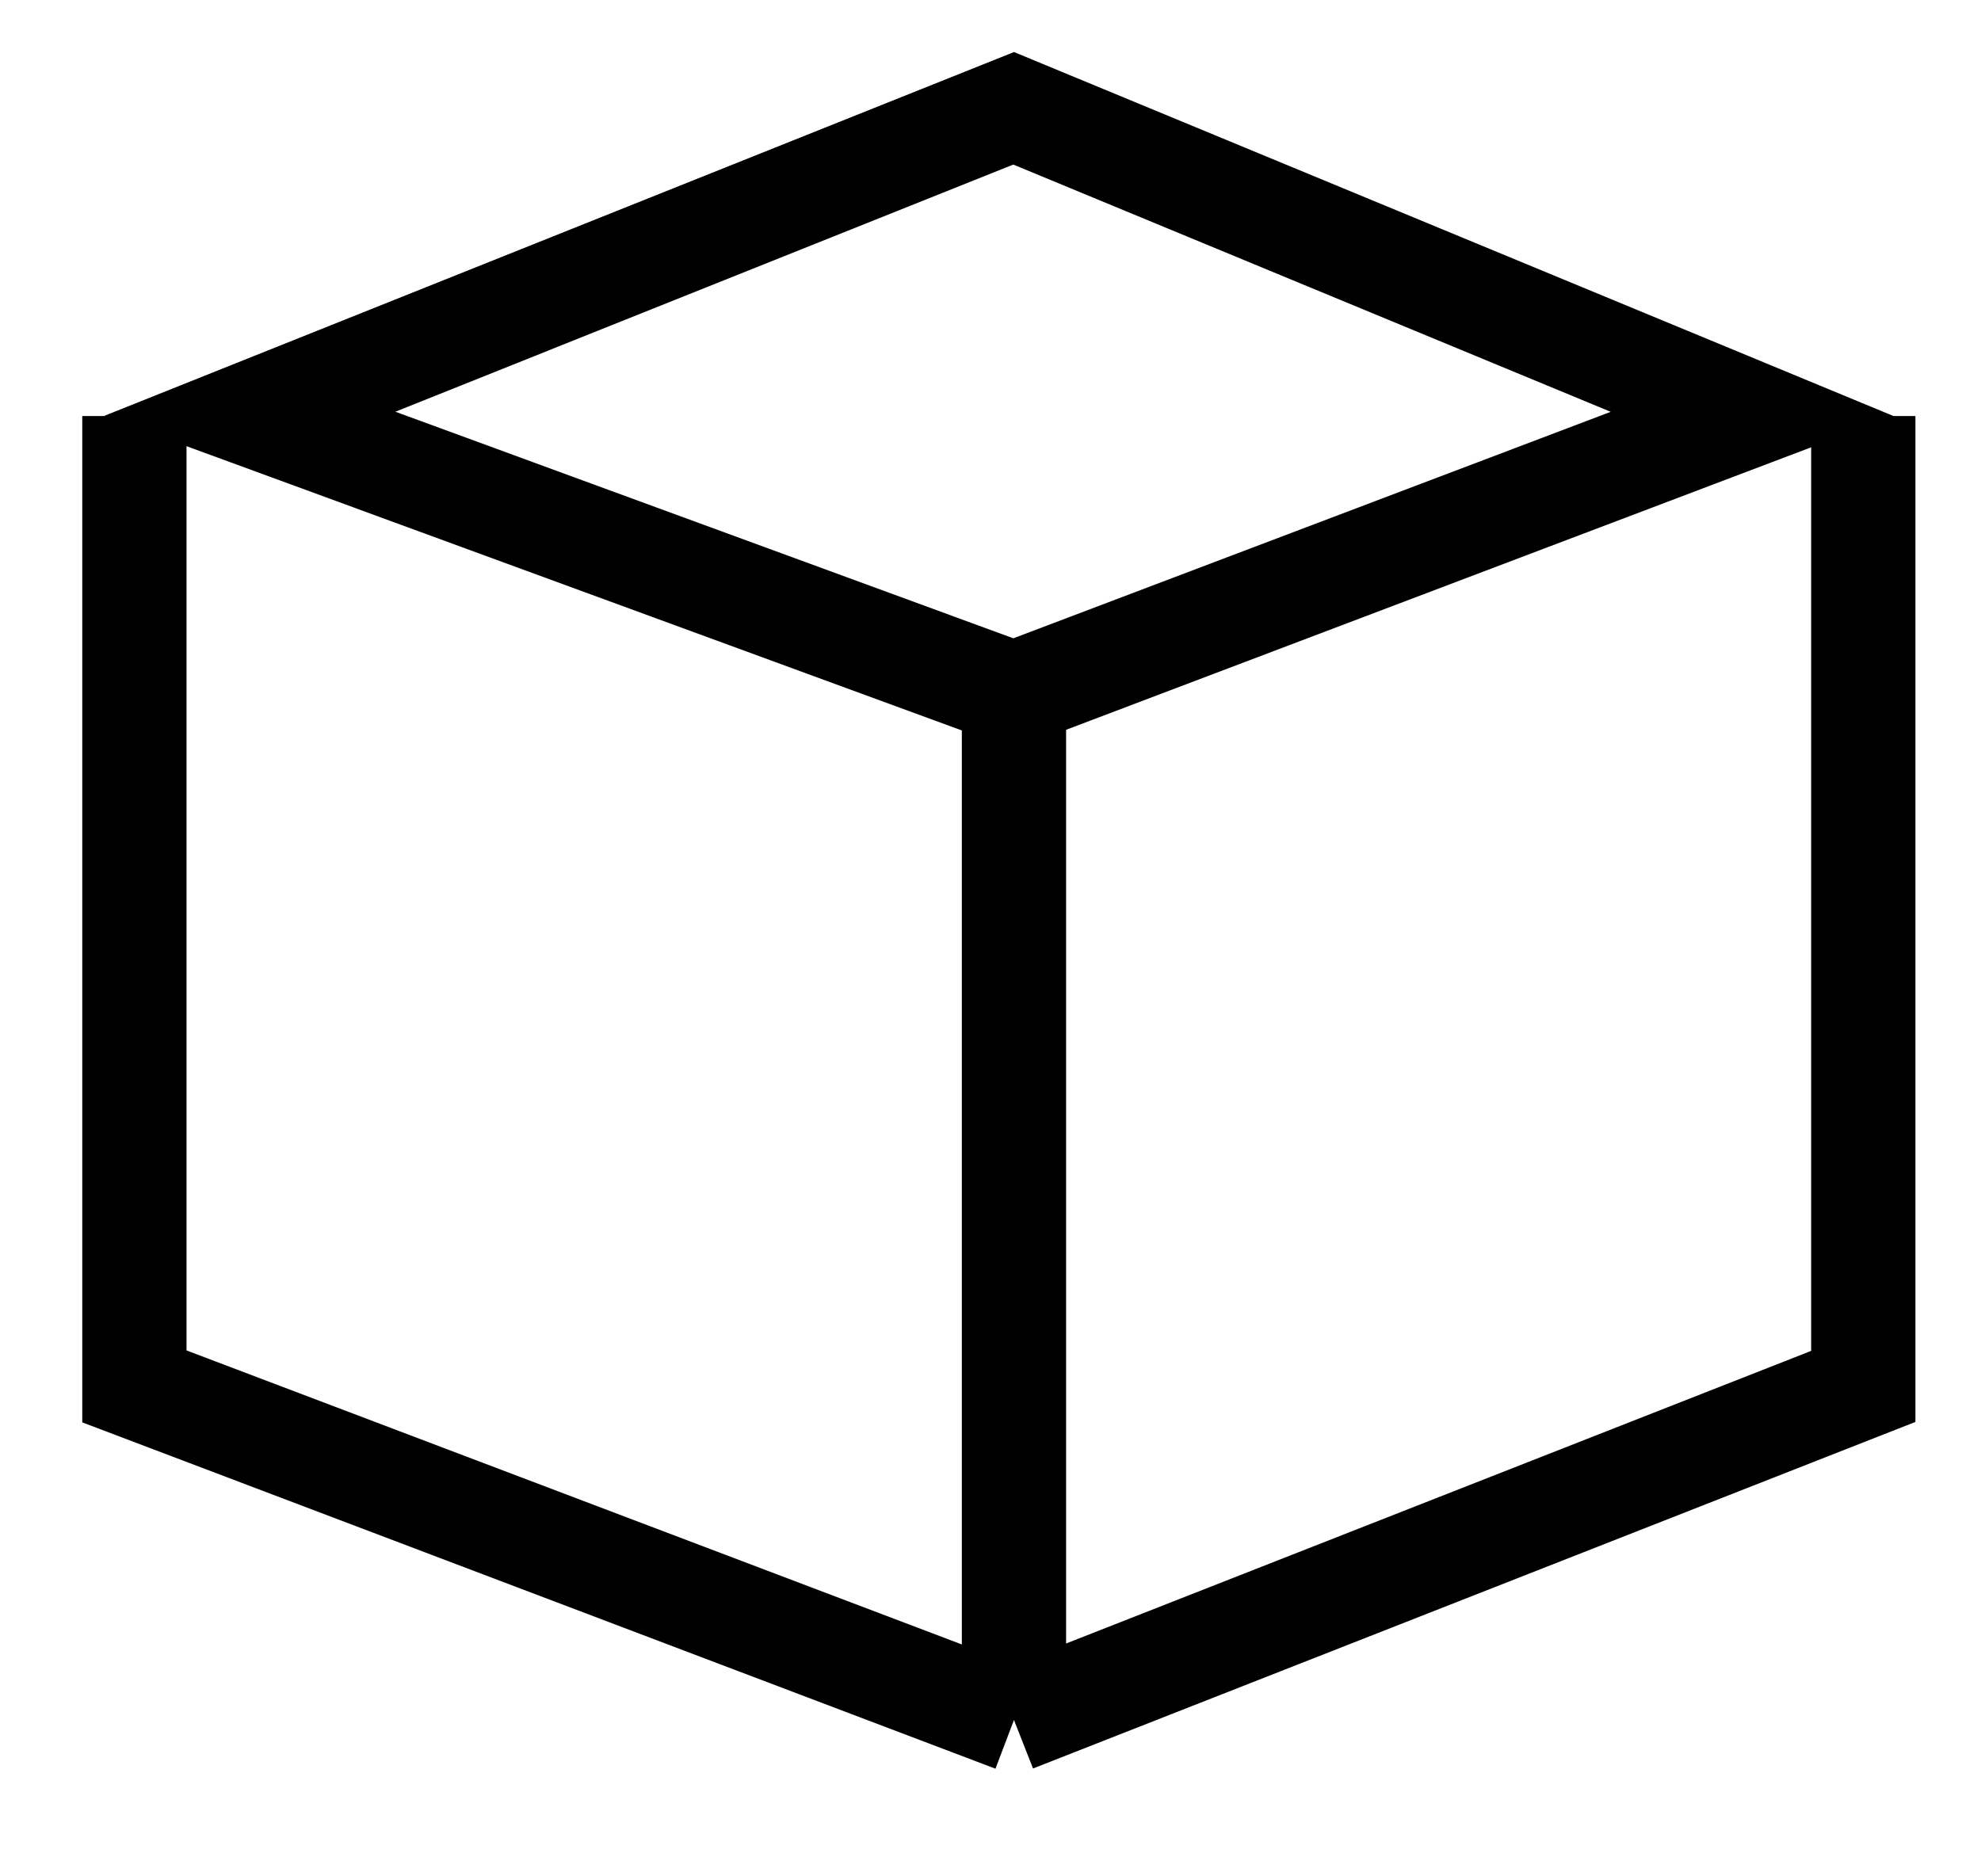 <svg width="19" height="18" viewBox="0 0 19 18" fill="none" xmlns="http://www.w3.org/2000/svg">
<path d="M16.805 3.971L9.722 6.657L2.395 3.97L9.722 1.039L16.805 3.971Z" stroke="black"/>
<path d="M9.725 6.9V16.5M9.725 16.5L17.871 13.3V3.991M9.725 16.5L1.289 13.3V3.991" stroke="black"/>
</svg>
